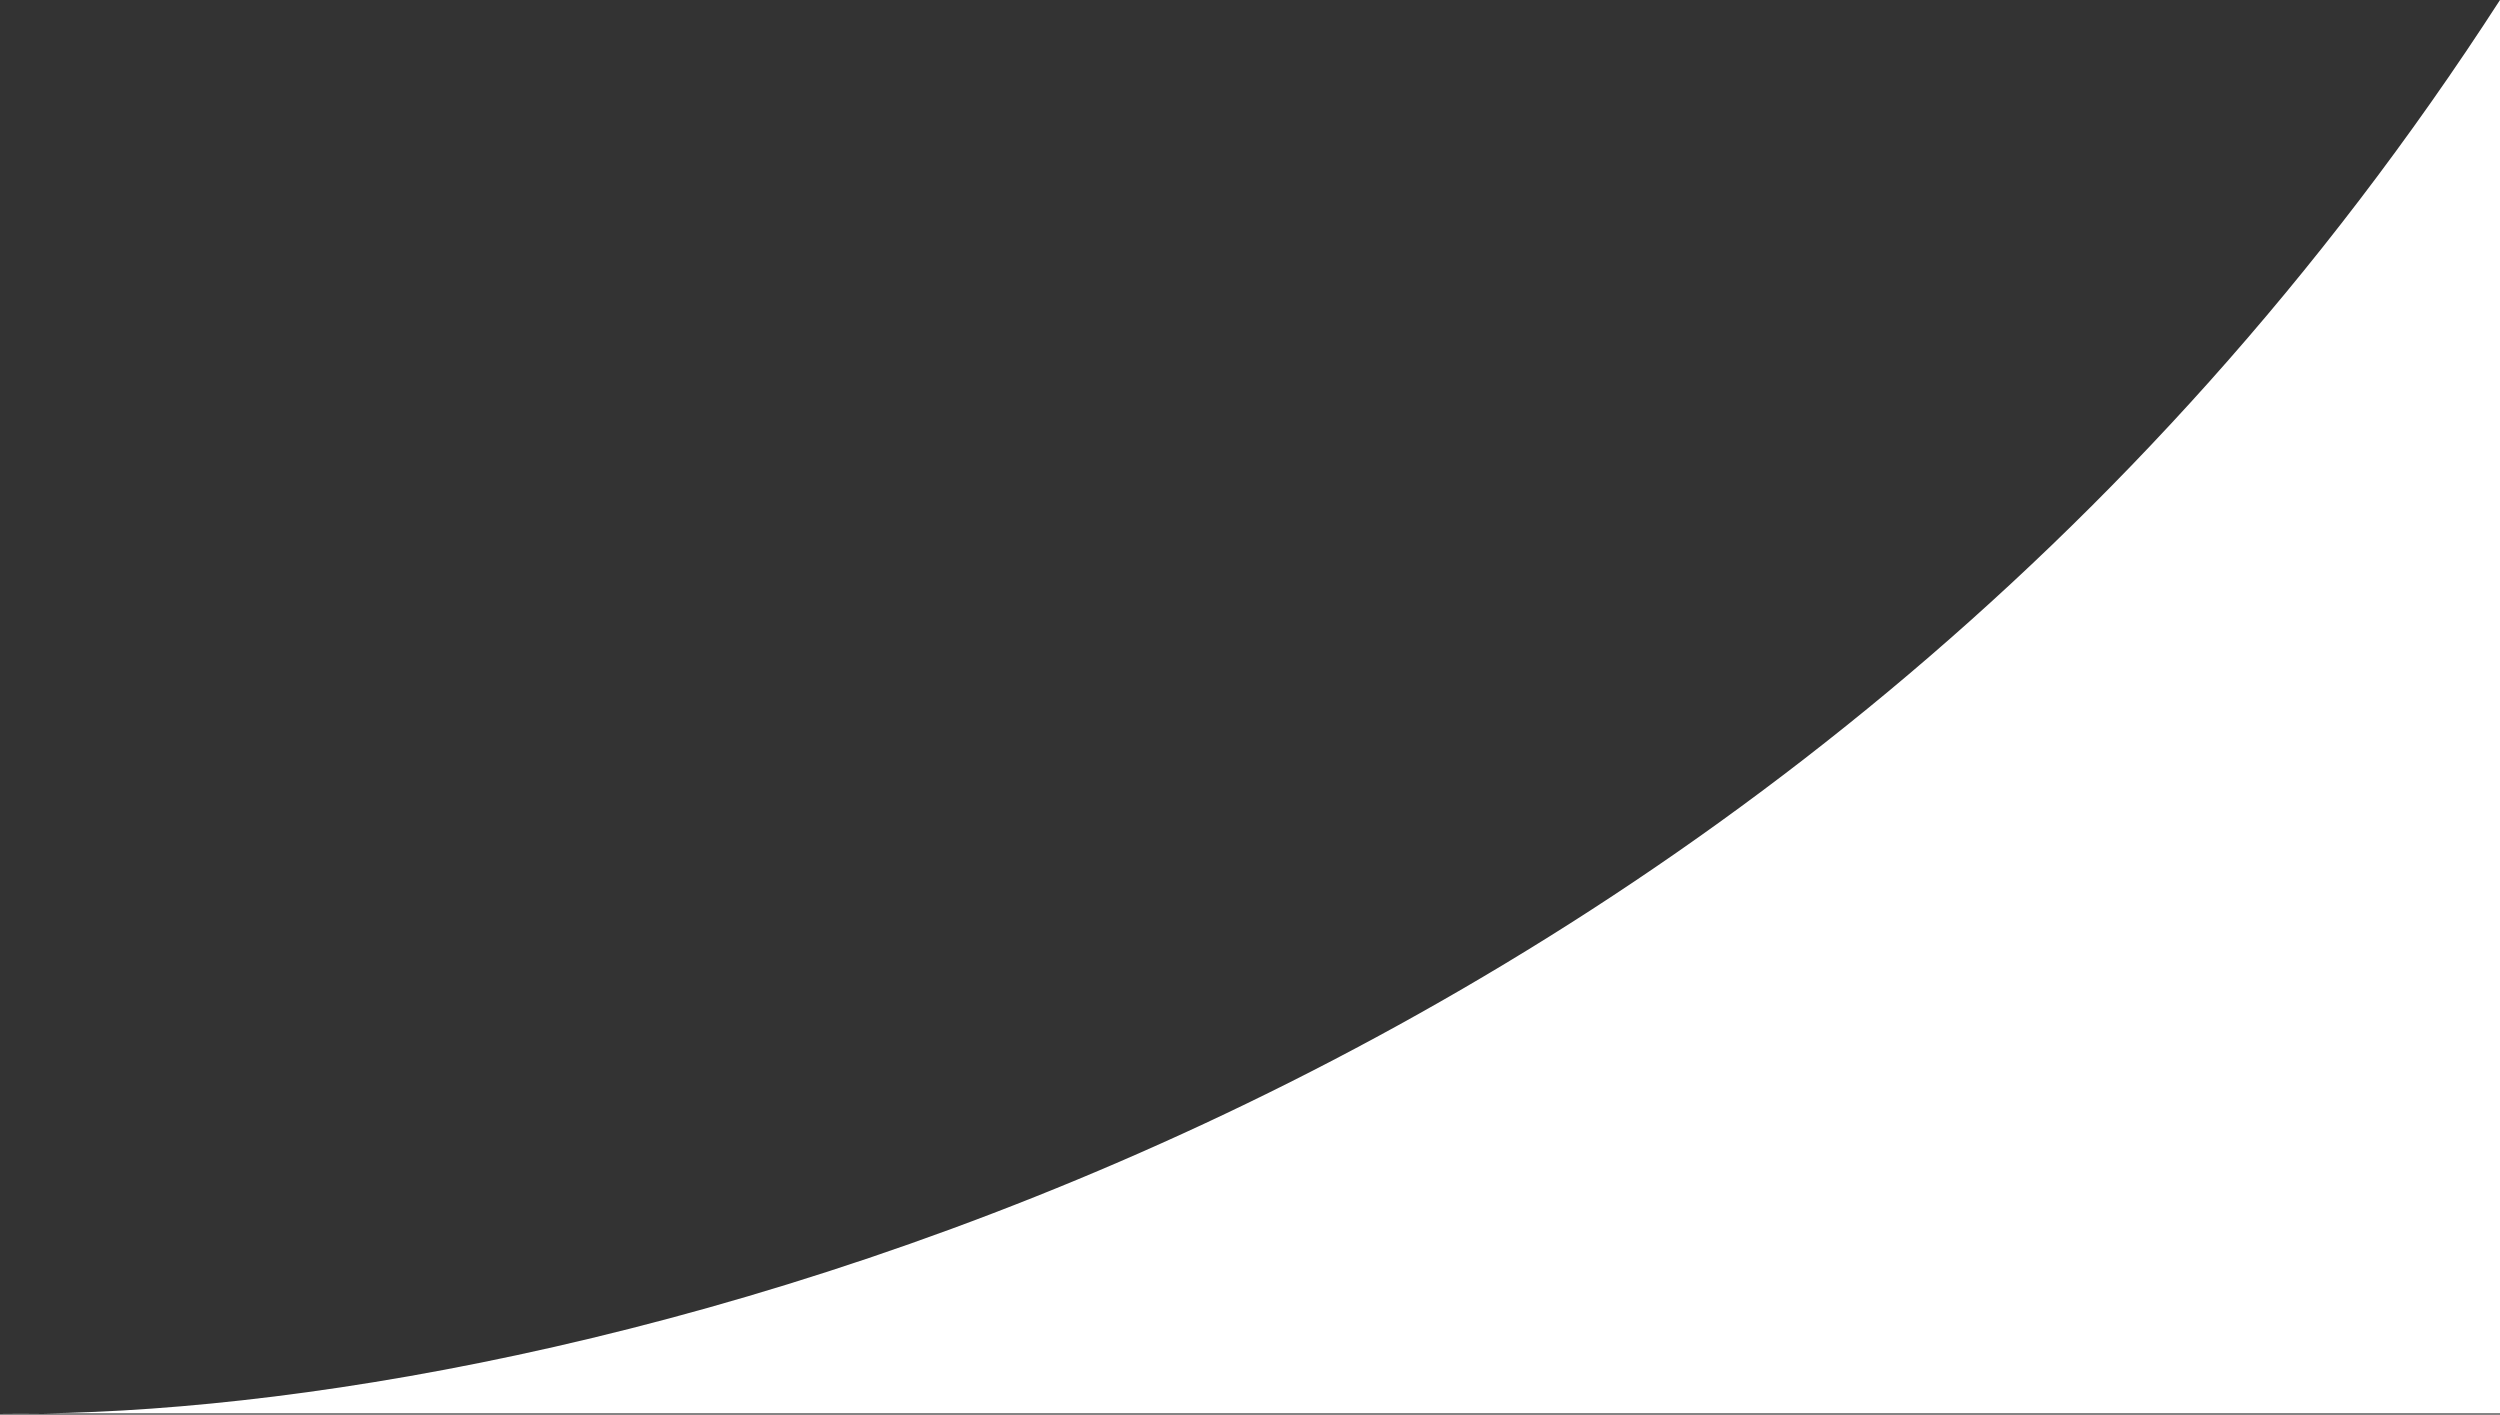 <svg width="1025" height="580" viewBox="0 0 1025 580" fill="none" xmlns="http://www.w3.org/2000/svg">
<rect x="0" y="0" width="1025" height="580" fill="#333333" stroke="none"/>
<path d="M1025 0V579.5H17.136C11.237 579.578 5.523 579.577 0 579.5H17.136C240.862 576.525 728.809 458.707 1025 0Z" fill="white"/>
</svg>
